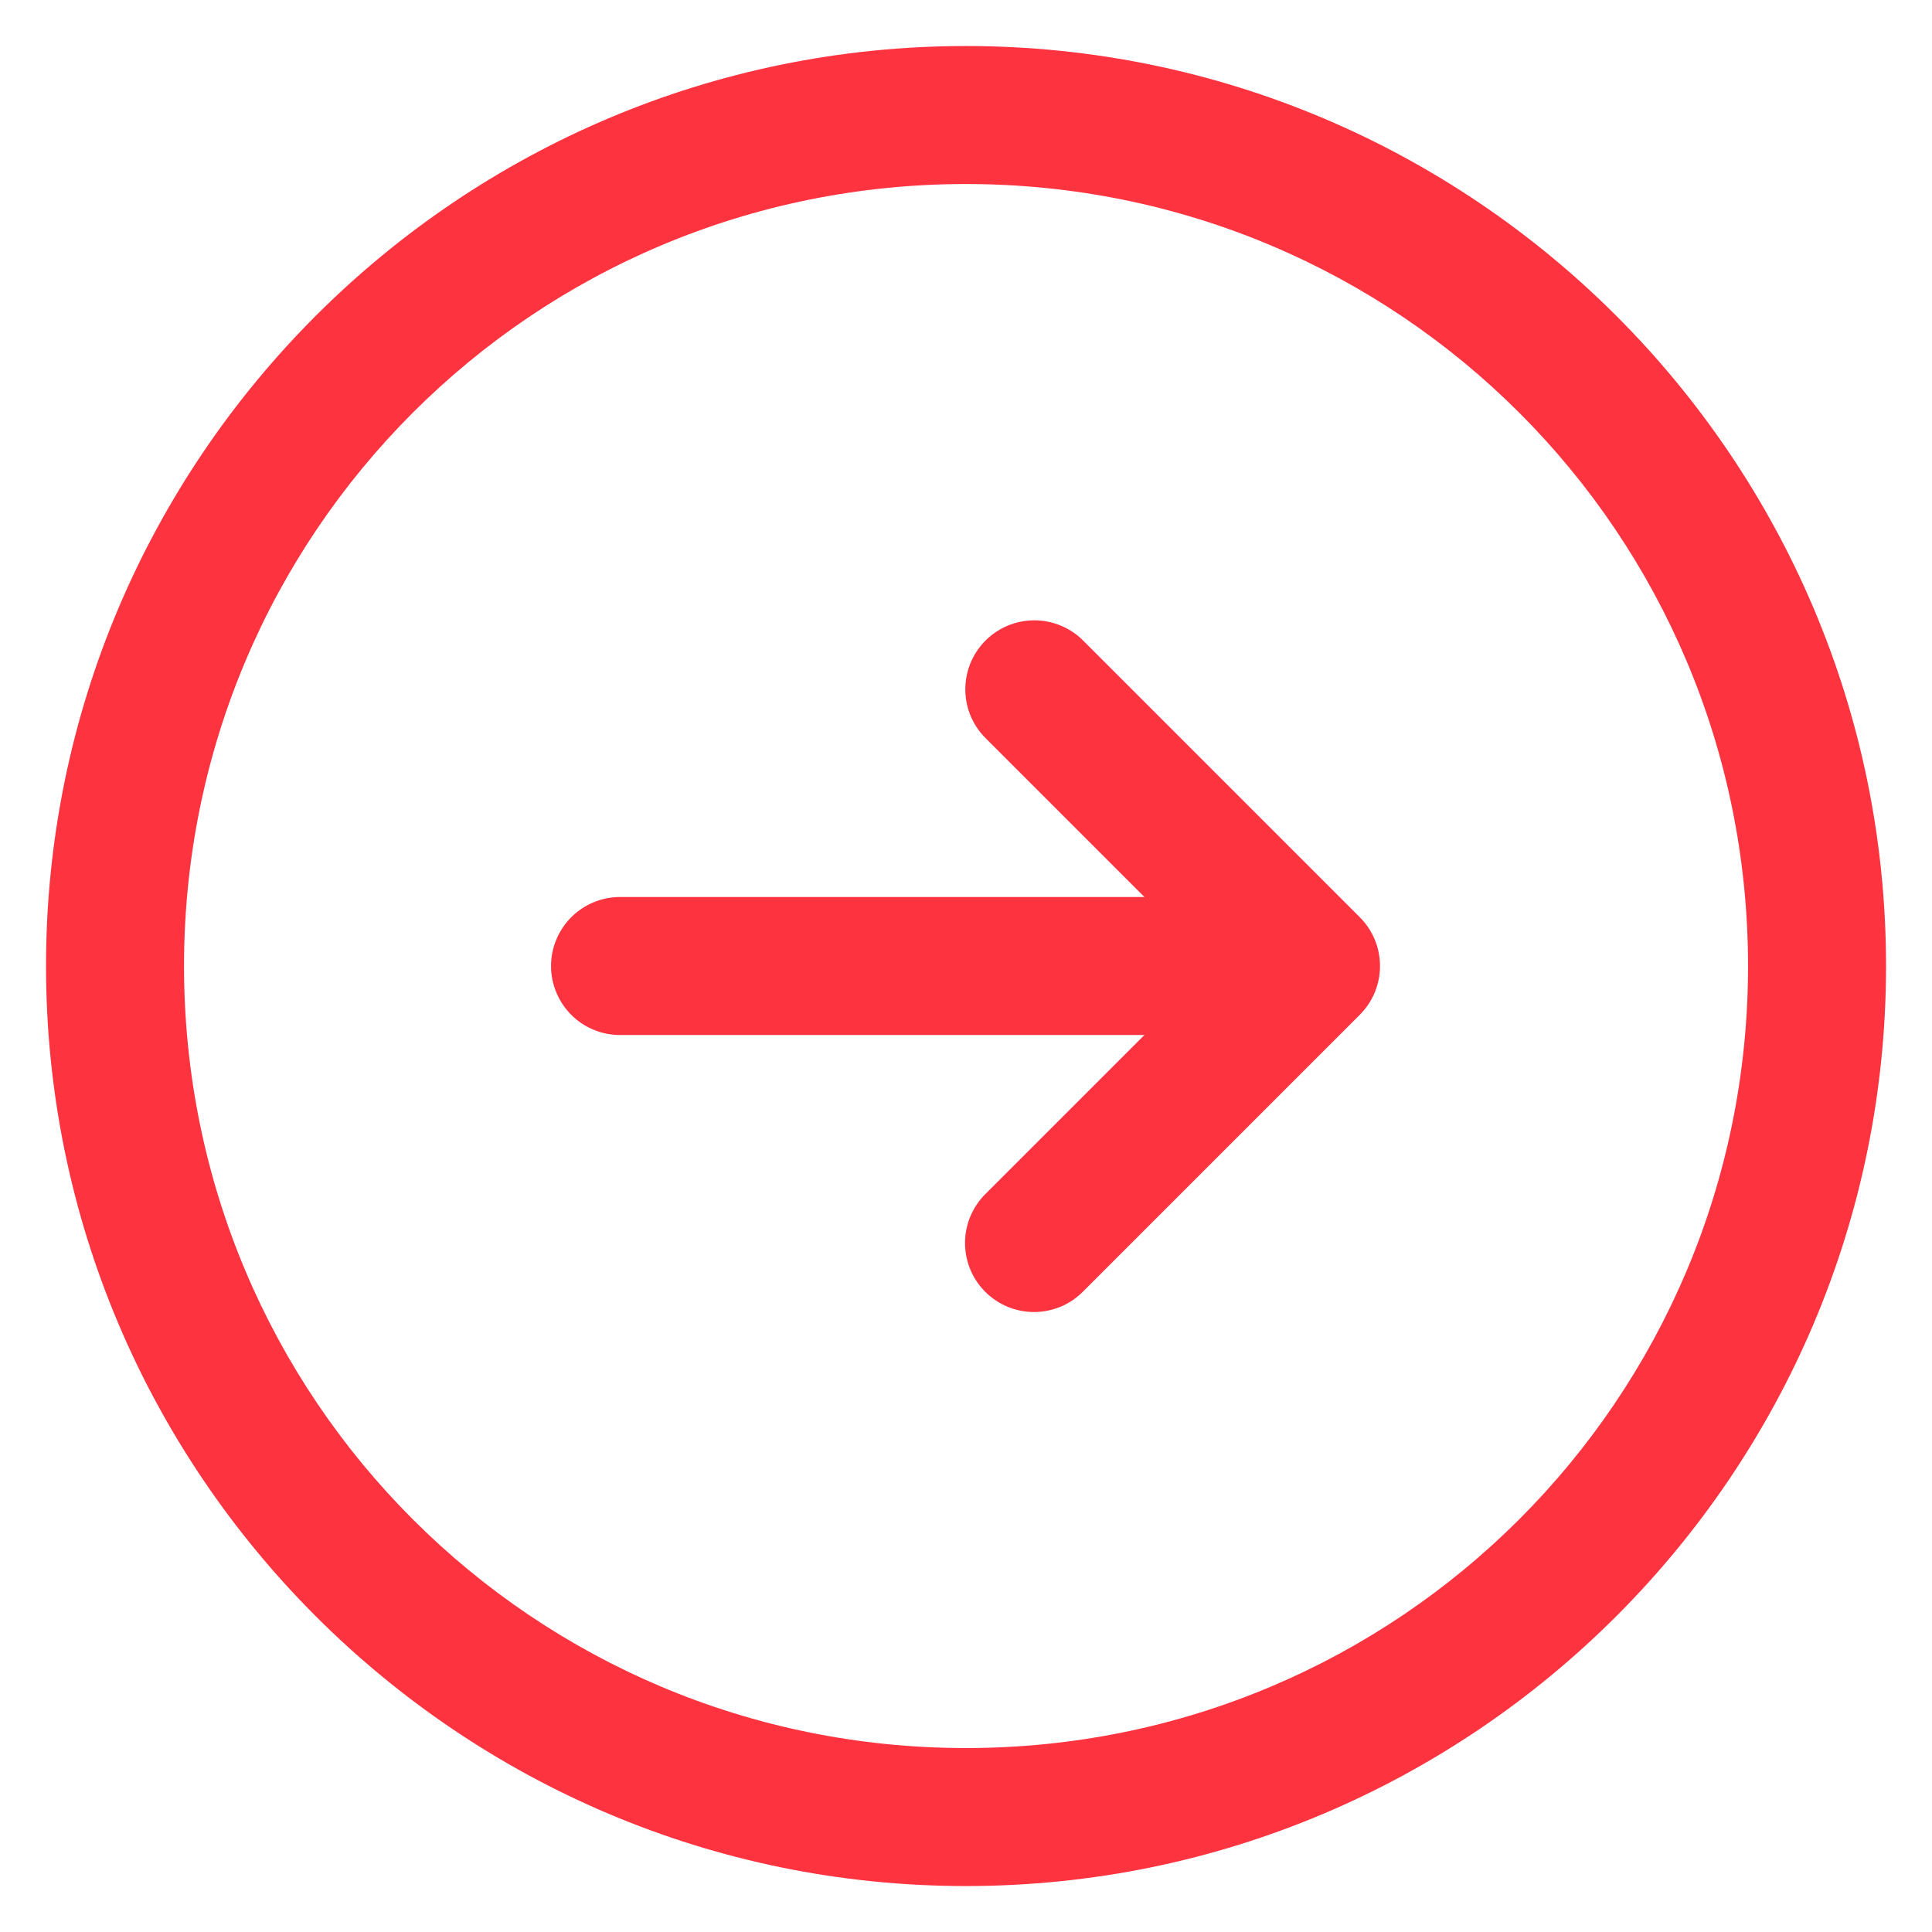 <svg width="28" height="28" viewBox="0 0 28 28" fill="none" xmlns="http://www.w3.org/2000/svg">
<path d="M14 0.667C6.648 0.667 0.667 6.648 0.667 14C0.667 21.352 6.648 27.334 14 27.334C21.352 27.334 27.334 21.352 27.334 14C27.334 6.648 21.352 0.667 14 0.667ZM14 2.667C20.271 2.667 25.334 7.729 25.334 14C25.334 20.271 20.271 25.334 14 25.334C7.729 25.334 2.667 20.271 2.667 14C2.667 7.729 7.729 2.667 14 2.667ZM14.99 8.99C14.791 8.99 14.596 9.049 14.431 9.161C14.266 9.272 14.138 9.43 14.063 9.614C13.989 9.799 13.97 10.001 14.011 10.196C14.052 10.391 14.15 10.569 14.293 10.707L16.586 13H9C8.868 12.998 8.736 13.023 8.613 13.072C8.49 13.122 8.378 13.195 8.284 13.288C8.19 13.381 8.115 13.492 8.064 13.614C8.012 13.737 7.986 13.868 7.986 14C7.986 14.133 8.012 14.264 8.064 14.386C8.115 14.509 8.19 14.619 8.284 14.713C8.378 14.806 8.49 14.879 8.613 14.928C8.736 14.978 8.868 15.002 9 15H16.586L14.293 17.293C14.197 17.385 14.121 17.496 14.068 17.618C14.015 17.74 13.987 17.872 13.986 18.005C13.985 18.138 14.01 18.27 14.06 18.393C14.11 18.516 14.185 18.628 14.279 18.722C14.373 18.816 14.485 18.89 14.608 18.941C14.731 18.991 14.863 19.016 14.996 19.015C15.129 19.013 15.261 18.985 15.383 18.933C15.505 18.88 15.615 18.803 15.707 18.707L19.707 14.707C19.895 14.52 20 14.265 20 14C20 13.735 19.895 13.481 19.707 13.293L15.707 9.293C15.614 9.197 15.503 9.121 15.379 9.069C15.256 9.017 15.124 8.99 14.99 8.99Z" fill="#FE3340"/>
</svg>
